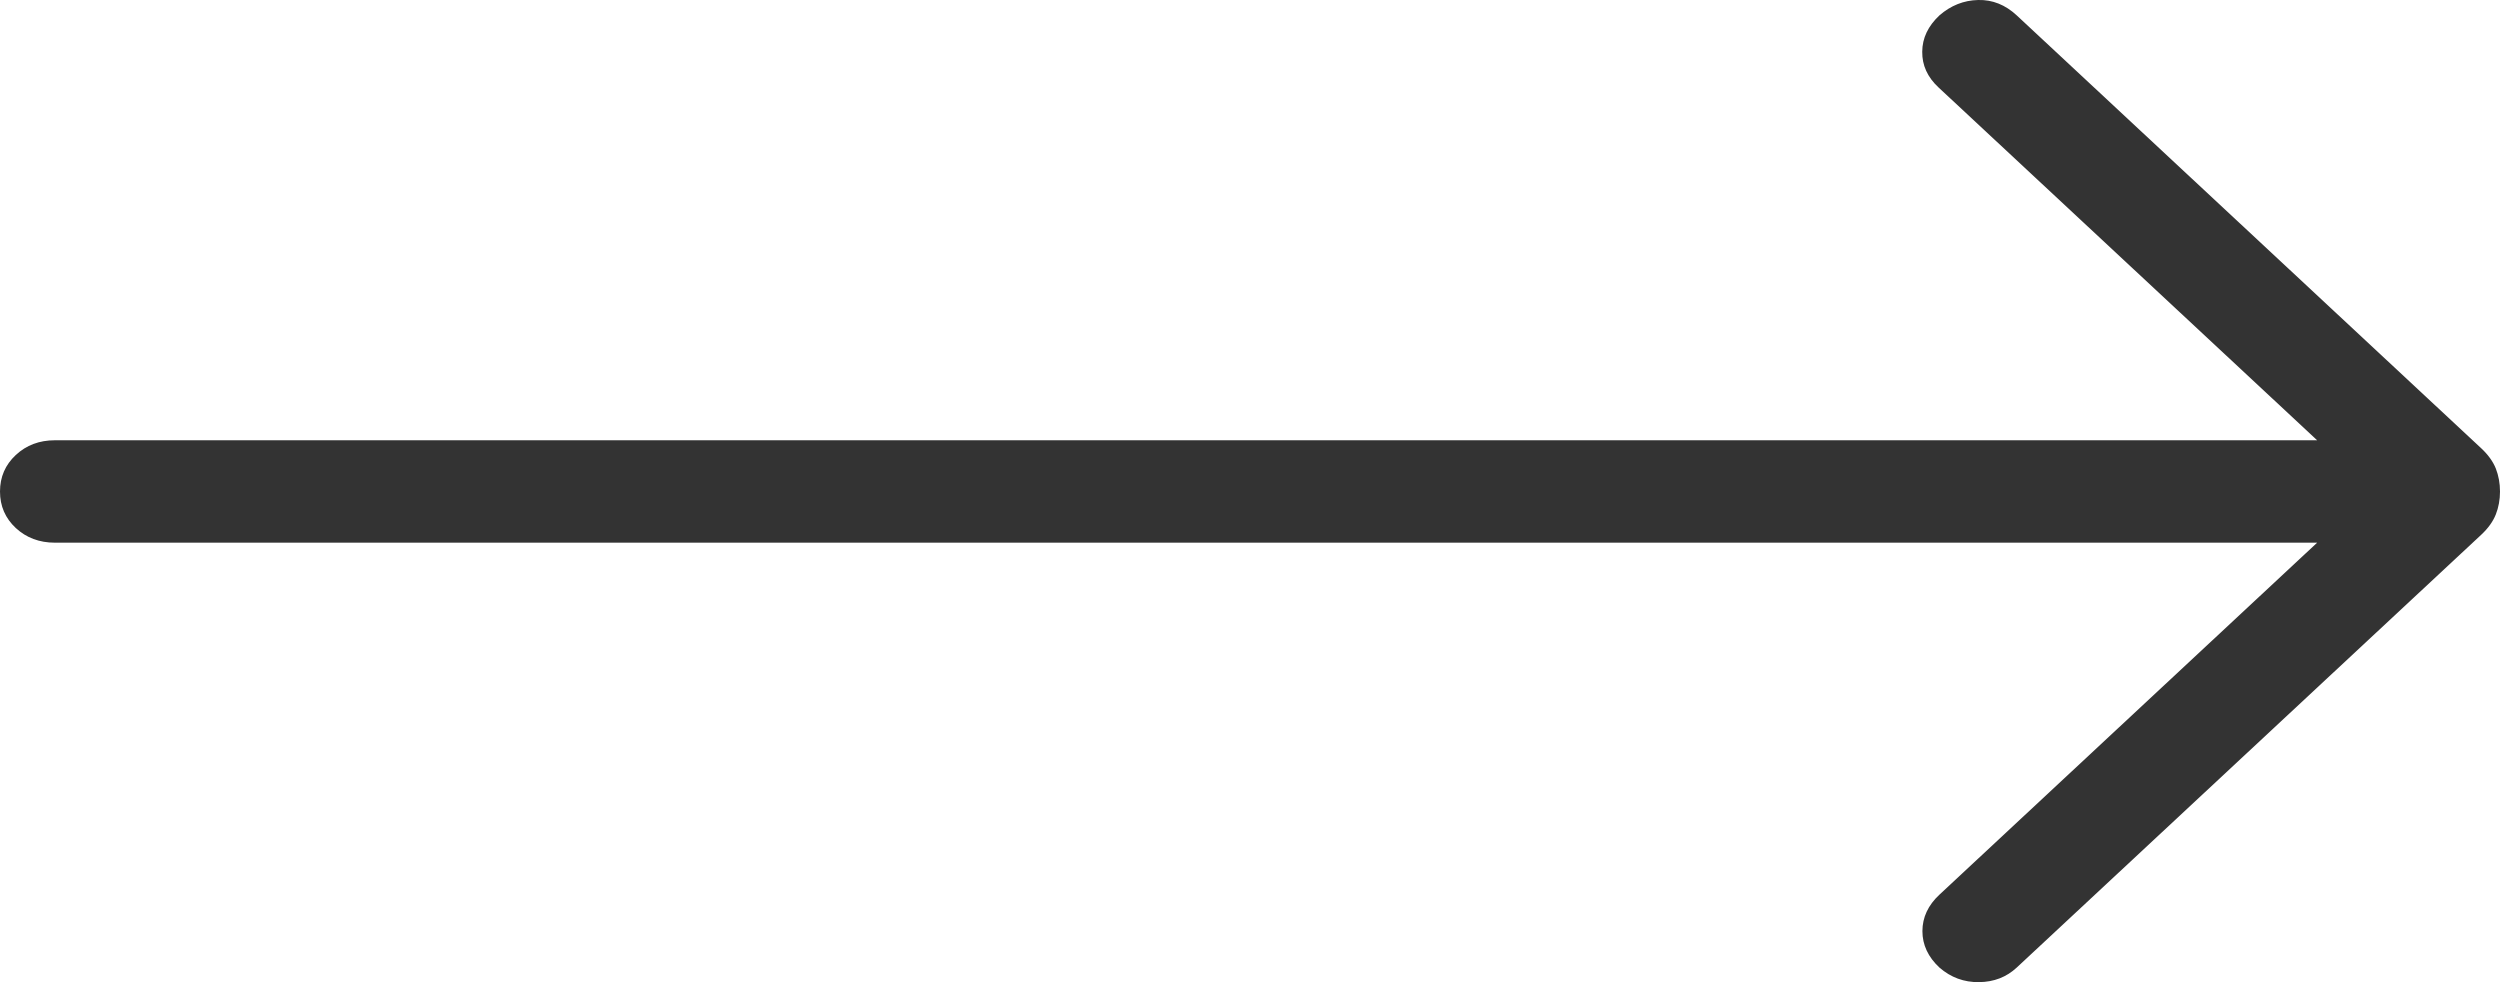 <svg width="28" height="11" viewBox="0 0 28 11" fill="none" xmlns="http://www.w3.org/2000/svg">
<path d="M25.952 6.078L0.615 6.078C0.441 6.078 0.295 6.023 0.177 5.914C0.059 5.804 0 5.668 0 5.505C0 5.342 0.059 5.206 0.177 5.096C0.295 4.986 0.441 4.931 0.615 4.931L25.952 4.931L21.71 0.978C21.588 0.864 21.527 0.731 21.529 0.579C21.53 0.426 21.595 0.291 21.722 0.172C21.85 0.061 21.994 0.004 22.155 0C22.316 -0.004 22.46 0.054 22.587 0.172L27.79 5.021C27.867 5.093 27.921 5.168 27.953 5.247C27.984 5.327 28 5.413 28 5.505C28 5.597 27.984 5.683 27.953 5.762C27.921 5.842 27.867 5.917 27.79 5.989L22.587 10.837C22.473 10.943 22.333 10.998 22.165 11C21.997 11.002 21.85 10.948 21.722 10.837C21.595 10.719 21.531 10.582 21.531 10.429C21.531 10.275 21.595 10.138 21.722 10.02L25.952 6.078Z" fill="#333333"/>
</svg>
